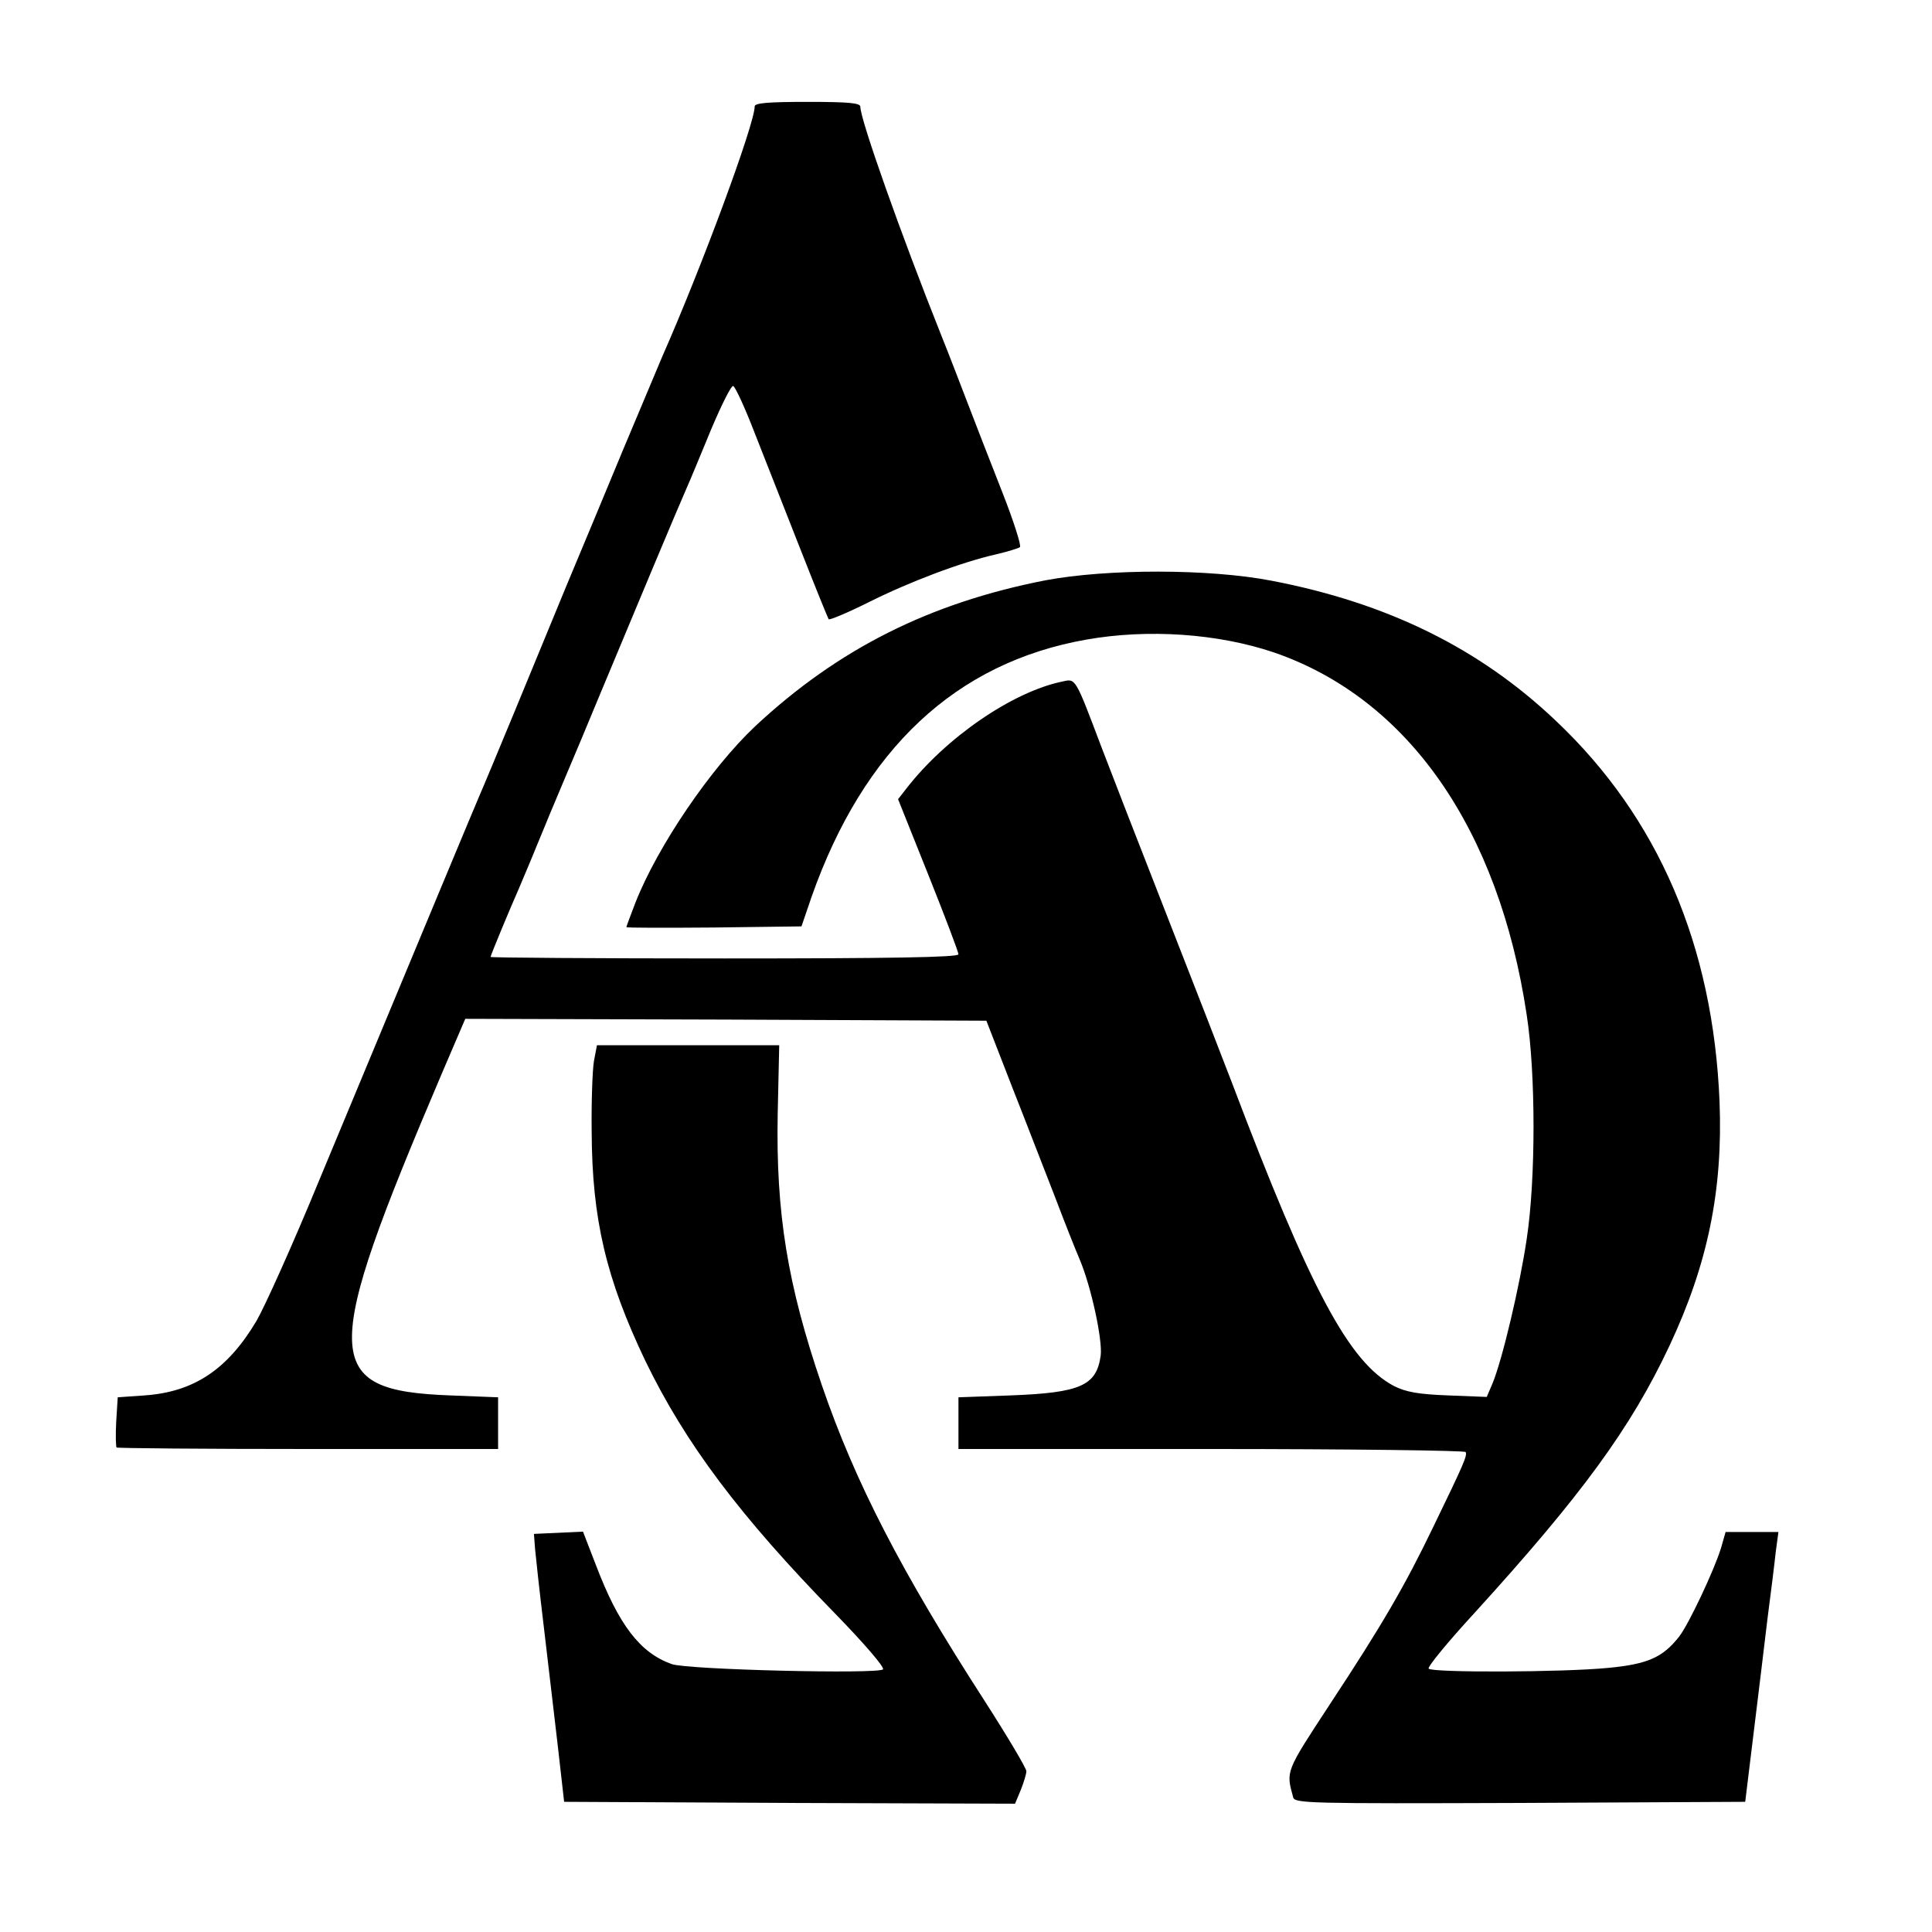 <?xml version="1.0" standalone="no"?>
<!DOCTYPE svg PUBLIC "-//W3C//DTD SVG 20010904//EN"
 "http://www.w3.org/TR/2001/REC-SVG-20010904/DTD/svg10.dtd">
<svg version="1.0" xmlns="http://www.w3.org/2000/svg"
 width="512pt" height="512pt" viewBox="0 0 512 512"
 preserveAspectRatio="xMidYMid meet">
<g transform="translate(0,512) scale(0.1,-0.1)"
fill="#000000" stroke="none">
<path d="M2000 4838 c0 -47 -142 -430 -245 -663 -7 -16 -53 -127 -103 -245
-49 -118 -117 -282 -152 -365 -34 -82 -95 -231 -136 -330 -41 -99 -83 -200
-94 -225 -18 -42 -125 -299 -425 -1020 -69 -168 -144 -334 -165 -370 -77 -130
-167 -189 -297 -198 l-71 -5 -4 -64 c-2 -36 -1 -67 1 -69 2 -2 231 -4 508 -4
l503 0 0 69 0 68 -127 5 c-342 13 -344 97 -23 851 l63 147 691 -2 690 -3 68
-175 c38 -96 89 -229 115 -295 25 -66 54 -139 64 -162 31 -73 61 -214 56 -255
-11 -80 -53 -99 -239 -106 l-138 -5 0 -68 0 -69 669 0 c369 0 672 -4 675 -8 5
-9 -4 -30 -85 -197 -76 -158 -136 -261 -275 -472 -118 -180 -116 -176 -97
-246 4 -16 39 -17 601 -15 l597 3 22 180 c12 99 29 236 37 305 9 69 19 149 22
178 l7 52 -70 0 -70 0 -12 -42 c-18 -59 -86 -203 -111 -235 -43 -55 -83 -73
-187 -83 -122 -12 -470 -13 -477 -2 -3 5 52 72 122 148 284 312 414 490 516
707 102 217 142 413 133 647 -17 414 -162 753 -434 1010 -202 192 -446 312
-753 371 -165 32 -436 32 -600 1 -307 -60 -549 -182 -768 -386 -118 -111 -259
-318 -318 -468 -13 -34 -24 -63 -24 -65 0 -2 104 -2 232 -1 l232 3 27 79 c138
391 382 620 728 681 164 29 349 16 497 -34 355 -122 596 -467 670 -961 24
-156 24 -435 0 -593 -18 -123 -65 -322 -91 -384 l-15 -35 -102 4 c-80 3 -112
9 -144 25 -119 63 -221 254 -429 803 -24 63 -103 266 -175 450 -72 184 -149
382 -171 440 -70 185 -68 182 -103 174 -133 -27 -311 -150 -415 -285 l-21 -27
80 -200 c44 -110 80 -205 80 -211 0 -8 -180 -11 -620 -11 -341 0 -620 2 -620
4 0 4 54 134 75 181 7 17 29 68 48 115 19 47 53 128 75 180 22 52 63 149 90
215 92 221 213 510 231 550 10 22 39 93 66 158 27 64 53 116 58 114 5 -1 31
-57 56 -122 26 -66 80 -203 120 -305 40 -102 75 -188 77 -191 2 -3 50 17 106
45 108 54 245 106 338 127 30 7 59 16 63 19 4 4 -17 70 -47 146 -30 76 -71
182 -91 234 -20 52 -51 133 -70 180 -107 268 -215 573 -215 607 0 10 -29 13
-140 13 -105 0 -140 -3 -140 -12z"/>
<path d="M1574 2308 c-4 -24 -7 -108 -6 -188 1 -230 38 -388 142 -606 106
-219 251 -412 502 -669 78 -80 133 -144 128 -149 -13 -13 -518 -1 -560 14 -84
30 -140 103 -201 263 l-34 88 -65 -3 -65 -3 3 -40 c2 -22 12 -114 23 -205 11
-91 27 -232 37 -315 l17 -150 597 -3 598 -2 15 36 c8 20 15 43 15 50 0 8 -50
92 -111 187 -220 341 -343 579 -431 836 -91 266 -122 456 -117 719 l4 182
-242 0 -241 0 -8 -42z"/>
</g>
</svg>
